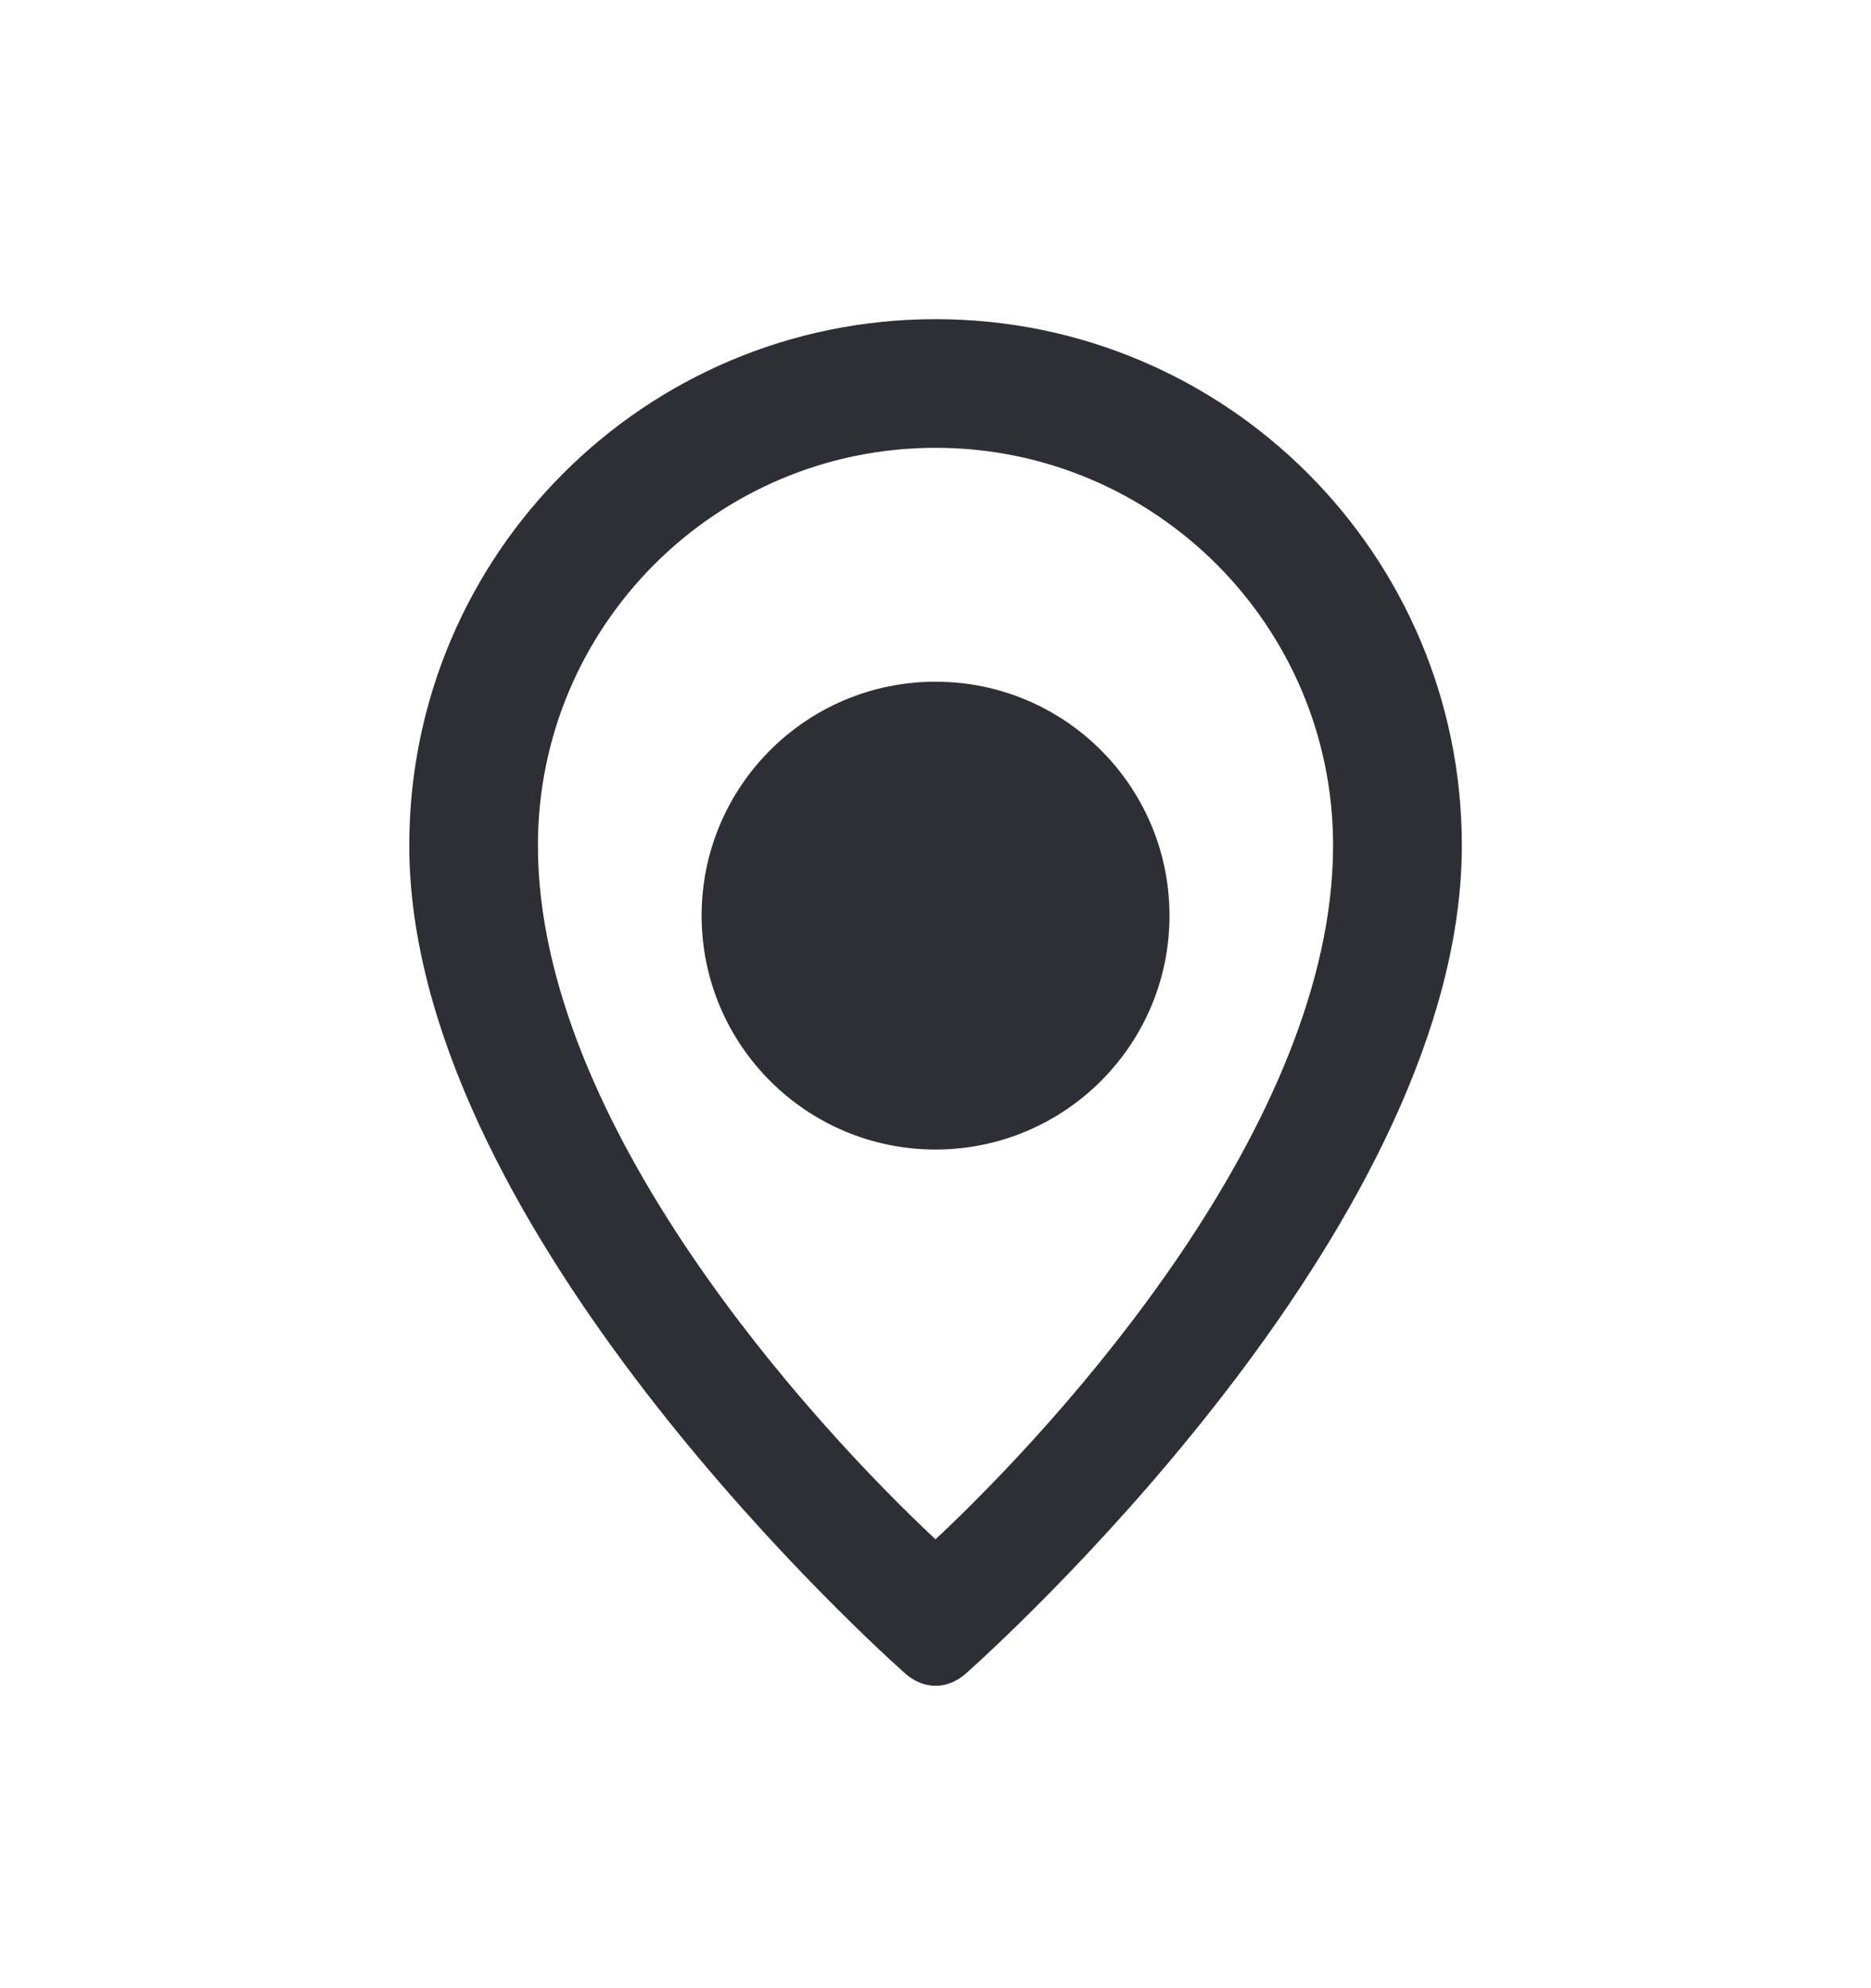 <svg width="16" height="17" viewBox="0 0 16 17" fill="none" xmlns="http://www.w3.org/2000/svg">
<path fill-rule="evenodd" clip-rule="evenodd" d="M8 2.729C5.514 2.729 3.5 4.743 3.5 7.229C3.5 10.387 7.236 13.857 7.738 14.307C7.899 14.45 8.102 14.45 8.263 14.307C8.765 13.857 12.501 10.387 12.501 7.229C12.501 4.743 10.487 2.729 8 2.729ZM4.6 7.229C4.6 5.352 6.124 3.829 8 3.829C9.877 3.829 11.4 5.352 11.4 7.229C11.4 9.616 9.051 12.179 8 13.162C6.95 12.179 4.6 9.616 4.6 7.229ZM8 5.829C6.896 5.829 6 6.724 6 7.829C6 8.933 6.896 9.829 8 9.829C9.105 9.829 10.001 8.933 10.001 7.829C10.001 6.724 9.105 5.829 8 5.829Z" fill="#2E2E36"/>
</svg>
